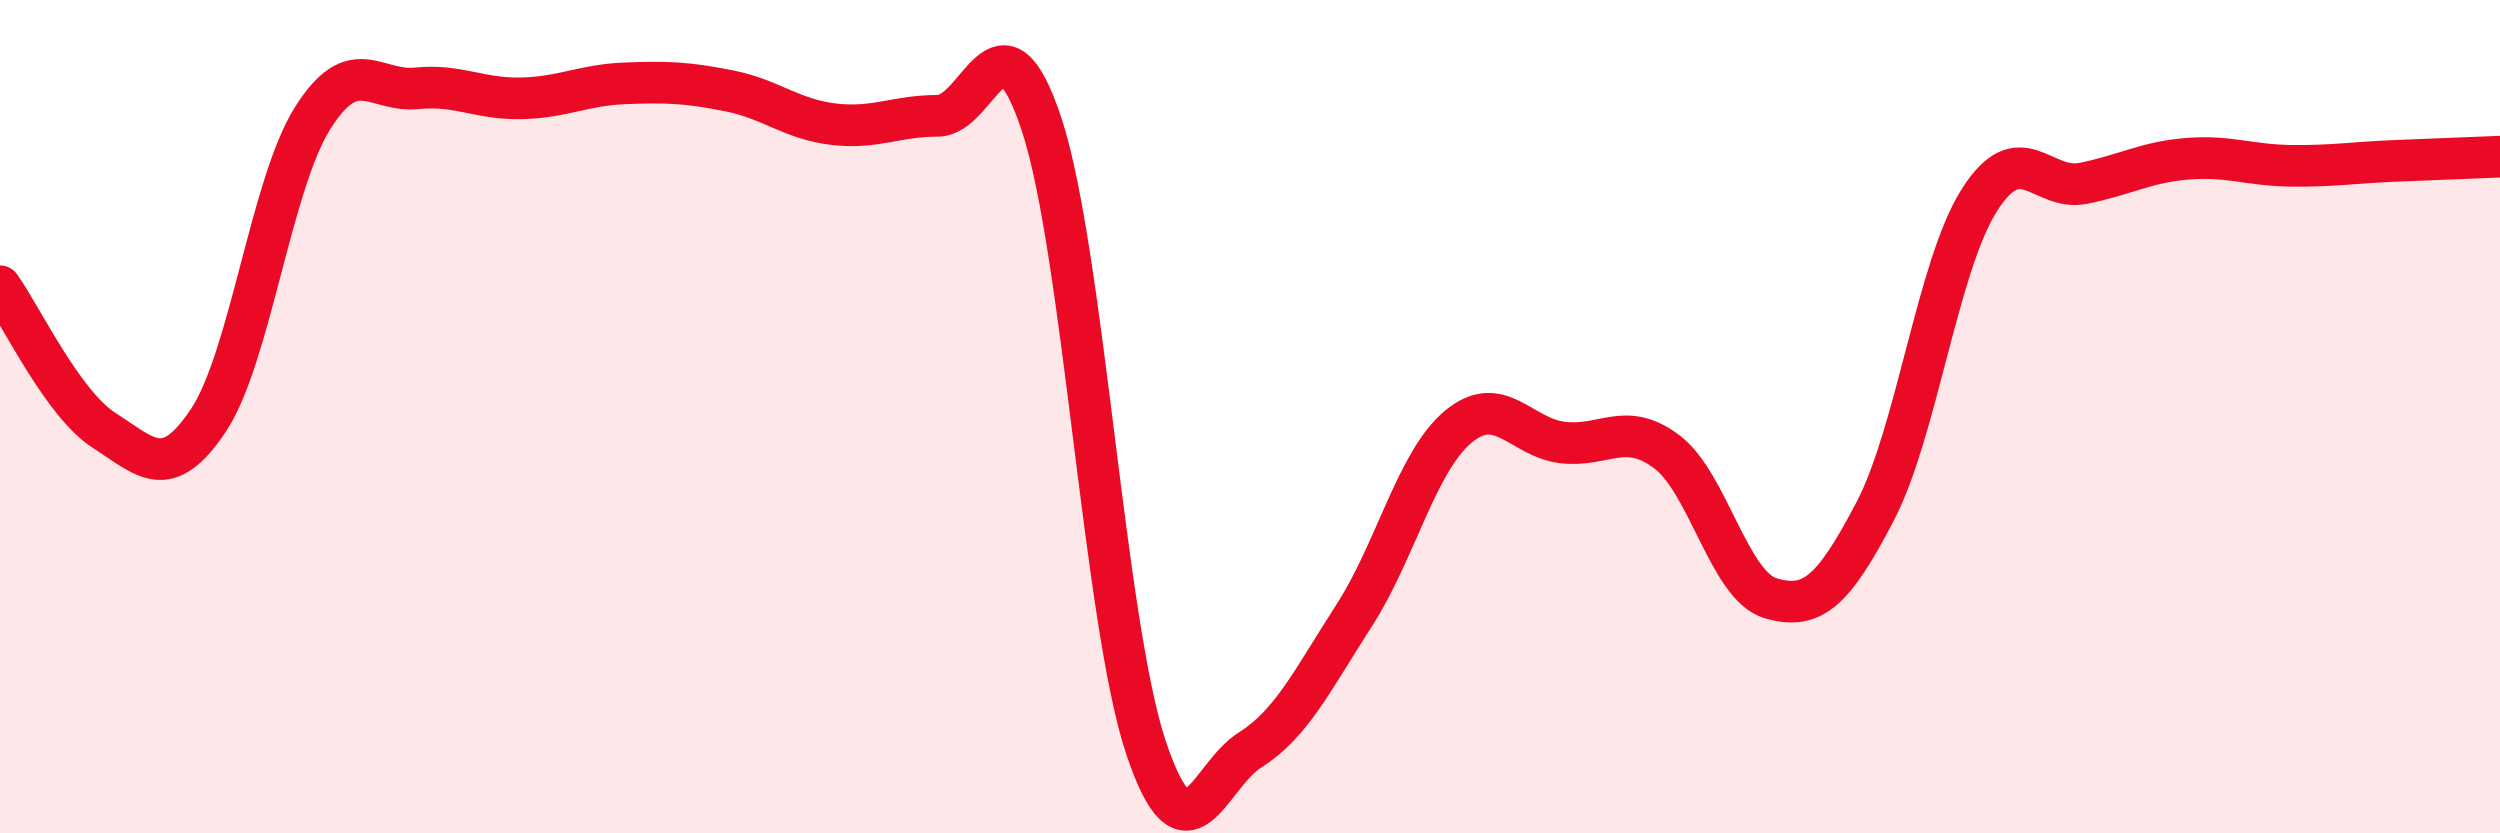 
    <svg width="60" height="20" viewBox="0 0 60 20" xmlns="http://www.w3.org/2000/svg">
      <path
        d="M 0,6.87 C 0.5,7.56 1.5,9.69 2.5,10.33 C 3.5,10.97 4,11.59 5,10.09 C 6,8.59 6.5,4.43 7.5,2.84 C 8.5,1.25 9,2.22 10,2.12 C 11,2.02 11.5,2.38 12.5,2.36 C 13.5,2.34 14,2.04 15,2 C 16,1.96 16.5,1.98 17.5,2.18 C 18.5,2.38 19,2.86 20,2.98 C 21,3.1 21.5,2.78 22.5,2.78 C 23.5,2.78 24,-0.04 25,2.99 C 26,6.02 26.5,14.93 27.5,17.93 C 28.5,20.93 29,18.63 30,18 C 31,17.37 31.5,16.32 32.5,14.77 C 33.5,13.22 34,11.07 35,10.24 C 36,9.41 36.5,10.5 37.5,10.62 C 38.5,10.74 39,10.09 40,10.84 C 41,11.59 41.5,14.07 42.5,14.36 C 43.5,14.65 44,14.19 45,12.28 C 46,10.37 46.5,6.39 47.5,4.81 C 48.5,3.23 49,4.6 50,4.4 C 51,4.2 51.5,3.89 52.5,3.81 C 53.5,3.73 54,3.97 55,3.98 C 56,3.99 56.5,3.9 57.5,3.86 C 58.5,3.82 59.5,3.78 60,3.76L60 20L0 20Z"
        fill="#EB0A25"
        opacity="0.1"
        stroke-linecap="round"
        stroke-linejoin="round"
      />
      <path
        d="M 0,6.87 C 0.5,7.56 1.5,9.69 2.5,10.33 C 3.5,10.97 4,11.59 5,10.09 C 6,8.59 6.5,4.43 7.5,2.84 C 8.5,1.25 9,2.22 10,2.12 C 11,2.02 11.5,2.38 12.5,2.36 C 13.5,2.34 14,2.04 15,2 C 16,1.96 16.5,1.98 17.5,2.18 C 18.5,2.38 19,2.86 20,2.98 C 21,3.1 21.5,2.78 22.5,2.78 C 23.5,2.78 24,-0.04 25,2.99 C 26,6.02 26.5,14.93 27.5,17.93 C 28.5,20.93 29,18.63 30,18 C 31,17.37 31.5,16.32 32.5,14.77 C 33.5,13.22 34,11.07 35,10.24 C 36,9.41 36.5,10.5 37.5,10.62 C 38.5,10.74 39,10.09 40,10.84 C 41,11.59 41.5,14.07 42.5,14.36 C 43.5,14.65 44,14.19 45,12.28 C 46,10.37 46.5,6.39 47.5,4.81 C 48.5,3.23 49,4.6 50,4.4 C 51,4.2 51.5,3.89 52.5,3.81 C 53.5,3.73 54,3.97 55,3.98 C 56,3.99 56.5,3.9 57.5,3.86 C 58.5,3.82 59.5,3.78 60,3.76"
        stroke="#EB0A25"
        stroke-width="1"
        fill="none"
        stroke-linecap="round"
        stroke-linejoin="round"
      />
    </svg>
  